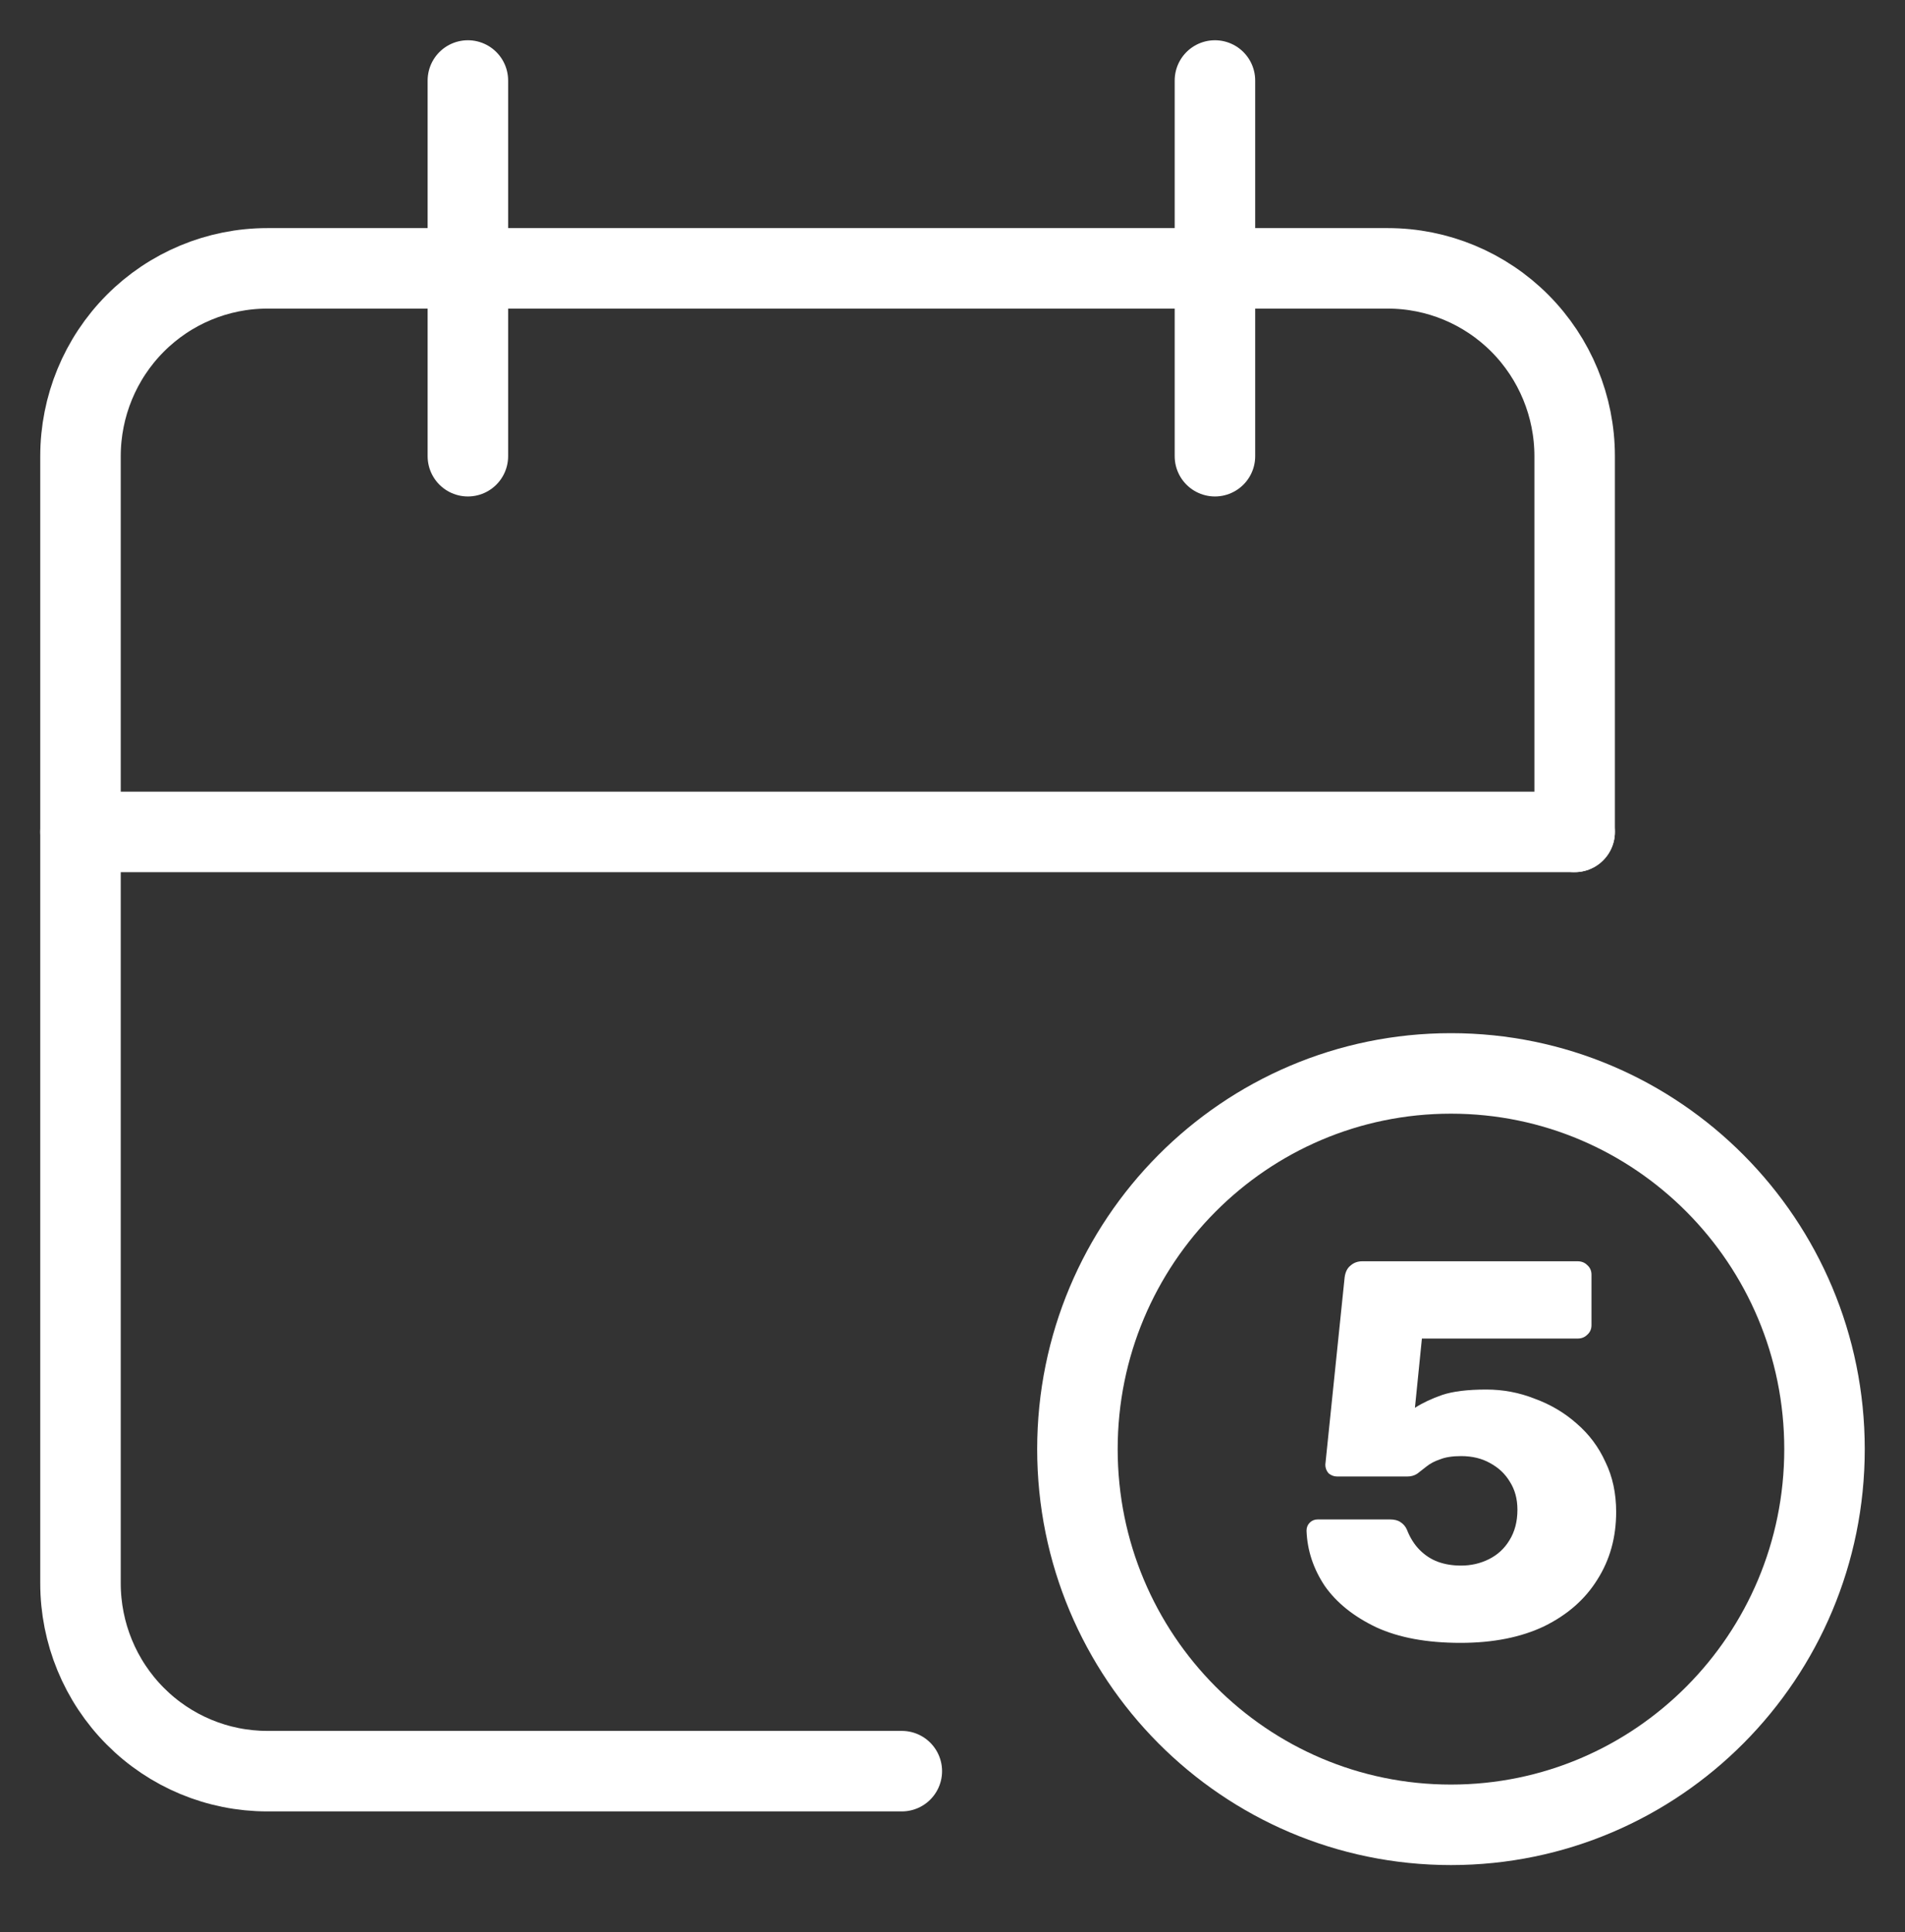 <svg width="71" height="72" viewBox="0 0 71 72" fill="none" xmlns="http://www.w3.org/2000/svg">
<rect x="0" y="0" width="71" height="72" fill="#333333" stroke="none"/>
<path d="M33.611 66H9.961C8.115 66 6.344 65.263 5.039 63.95C3.733 62.637 3 60.856 3 59V17C3 15.143 3.733 13.363 5.039 12.05C6.344 10.738 8.115 10 9.961 10H51.727C53.573 10 55.343 10.738 56.649 12.05C57.954 13.363 58.688 15.143 58.688 17V31" stroke="white" stroke-width="3" stroke-linecap="round" stroke-linejoin="round"/>
<path d="M54.078 68C61.767 68 68 61.732 68 54C68 46.268 61.767 40 54.078 40C46.389 40 40.156 46.268 40.156 54C40.156 61.732 46.389 68 54.078 68Z" stroke="white" stroke-width="3" stroke-linecap="round" stroke-linejoin="round"/>
<path d="M54.435 61.22C53.182 61.22 52.135 61.027 51.295 60.64C50.455 60.24 49.815 59.727 49.375 59.1C48.949 58.46 48.722 57.773 48.695 57.04C48.695 56.92 48.735 56.82 48.815 56.74C48.895 56.66 48.995 56.62 49.115 56.62H51.795C51.969 56.62 52.102 56.653 52.195 56.72C52.302 56.787 52.382 56.88 52.435 57C52.555 57.307 52.715 57.56 52.915 57.76C53.115 57.96 53.342 58.107 53.595 58.2C53.849 58.293 54.135 58.34 54.455 58.34C54.829 58.34 55.175 58.26 55.495 58.1C55.815 57.94 56.069 57.707 56.255 57.4C56.455 57.08 56.555 56.7 56.555 56.26C56.555 55.86 56.462 55.513 56.275 55.22C56.102 54.927 55.855 54.693 55.535 54.52C55.229 54.347 54.869 54.26 54.455 54.26C54.135 54.26 53.875 54.3 53.675 54.38C53.475 54.447 53.309 54.533 53.175 54.64C53.042 54.747 52.922 54.84 52.815 54.92C52.709 54.987 52.589 55.02 52.455 55.02H49.835C49.715 55.02 49.609 54.98 49.515 54.9C49.435 54.807 49.395 54.7 49.395 54.58L50.115 47.6C50.142 47.4 50.215 47.253 50.335 47.16C50.455 47.053 50.602 47 50.775 47H58.795C58.942 47 59.062 47.047 59.155 47.14C59.262 47.233 59.315 47.353 59.315 47.5V49.38C59.315 49.527 59.262 49.647 59.155 49.74C59.062 49.833 58.942 49.88 58.795 49.88H52.995L52.735 52.46C53.029 52.273 53.369 52.113 53.755 51.98C54.155 51.847 54.702 51.78 55.395 51.78C56.022 51.78 56.622 51.893 57.195 52.12C57.782 52.333 58.302 52.64 58.755 53.04C59.222 53.44 59.582 53.92 59.835 54.48C60.102 55.027 60.235 55.647 60.235 56.34C60.235 57.287 60.002 58.127 59.535 58.86C59.082 59.593 58.422 60.173 57.555 60.6C56.689 61.013 55.649 61.22 54.435 61.22Z" fill="white"/>
<path d="M45.281 3V17" stroke="white" stroke-width="3" stroke-linecap="round" stroke-linejoin="round"/>
<path d="M17.438 3V17" stroke="white" stroke-width="3" stroke-linecap="round" stroke-linejoin="round"/>
<path d="M3 31H58.688" stroke="white" stroke-width="3" stroke-linecap="round" stroke-linejoin="round"/>
</svg>
